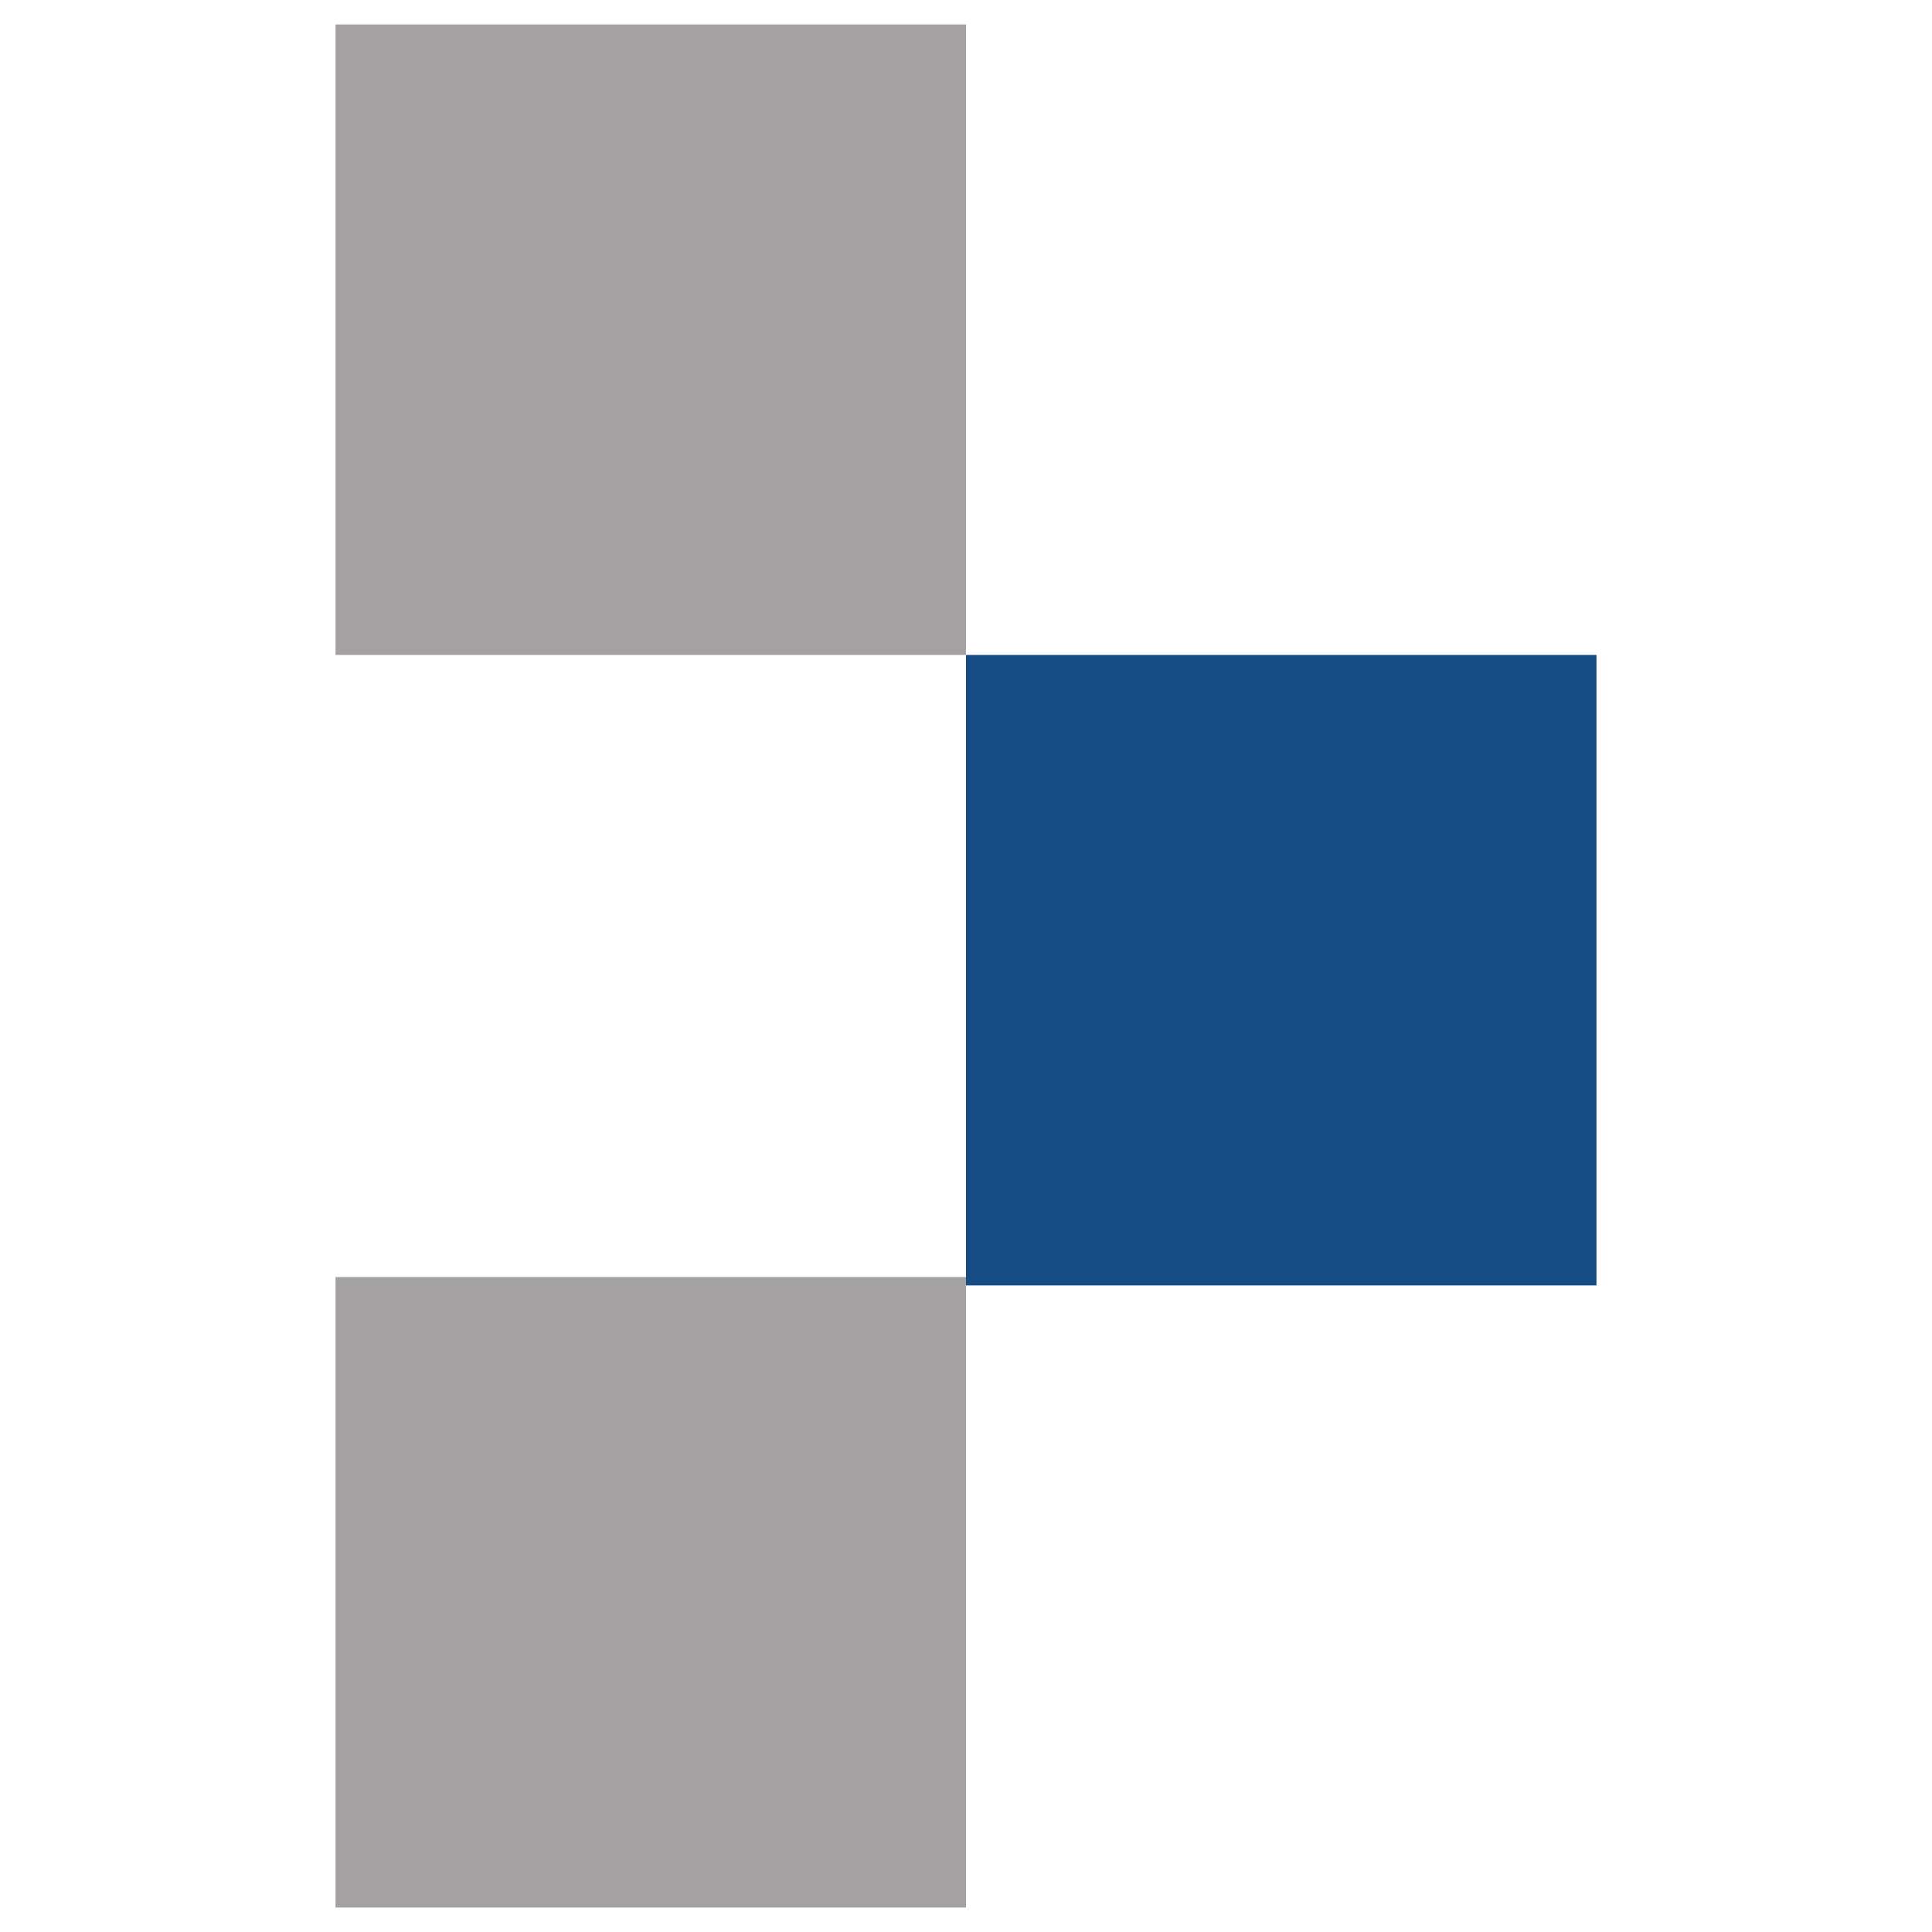 <?xml version="1.0" encoding="UTF-8"?>
<svg id="Layer_1" data-name="Layer 1" xmlns="http://www.w3.org/2000/svg" viewBox="0 0 180 180">
  <defs>
    <style>
      .cls-1 {
        fill: #a3a1a1;
      }

      .cls-2 {
        fill: #154c83;
      }
    </style>
  </defs>
  <rect class="cls-2" x="90" y="61.02" width="58.74" height="58.74"/>
  <g>
    <rect class="cls-1" x="31.26" y="2.28" width="58.74" height="58.74"/>
    <rect class="cls-1" x="31.26" y="118.98" width="58.74" height="58.74"/>
  </g>
</svg>
